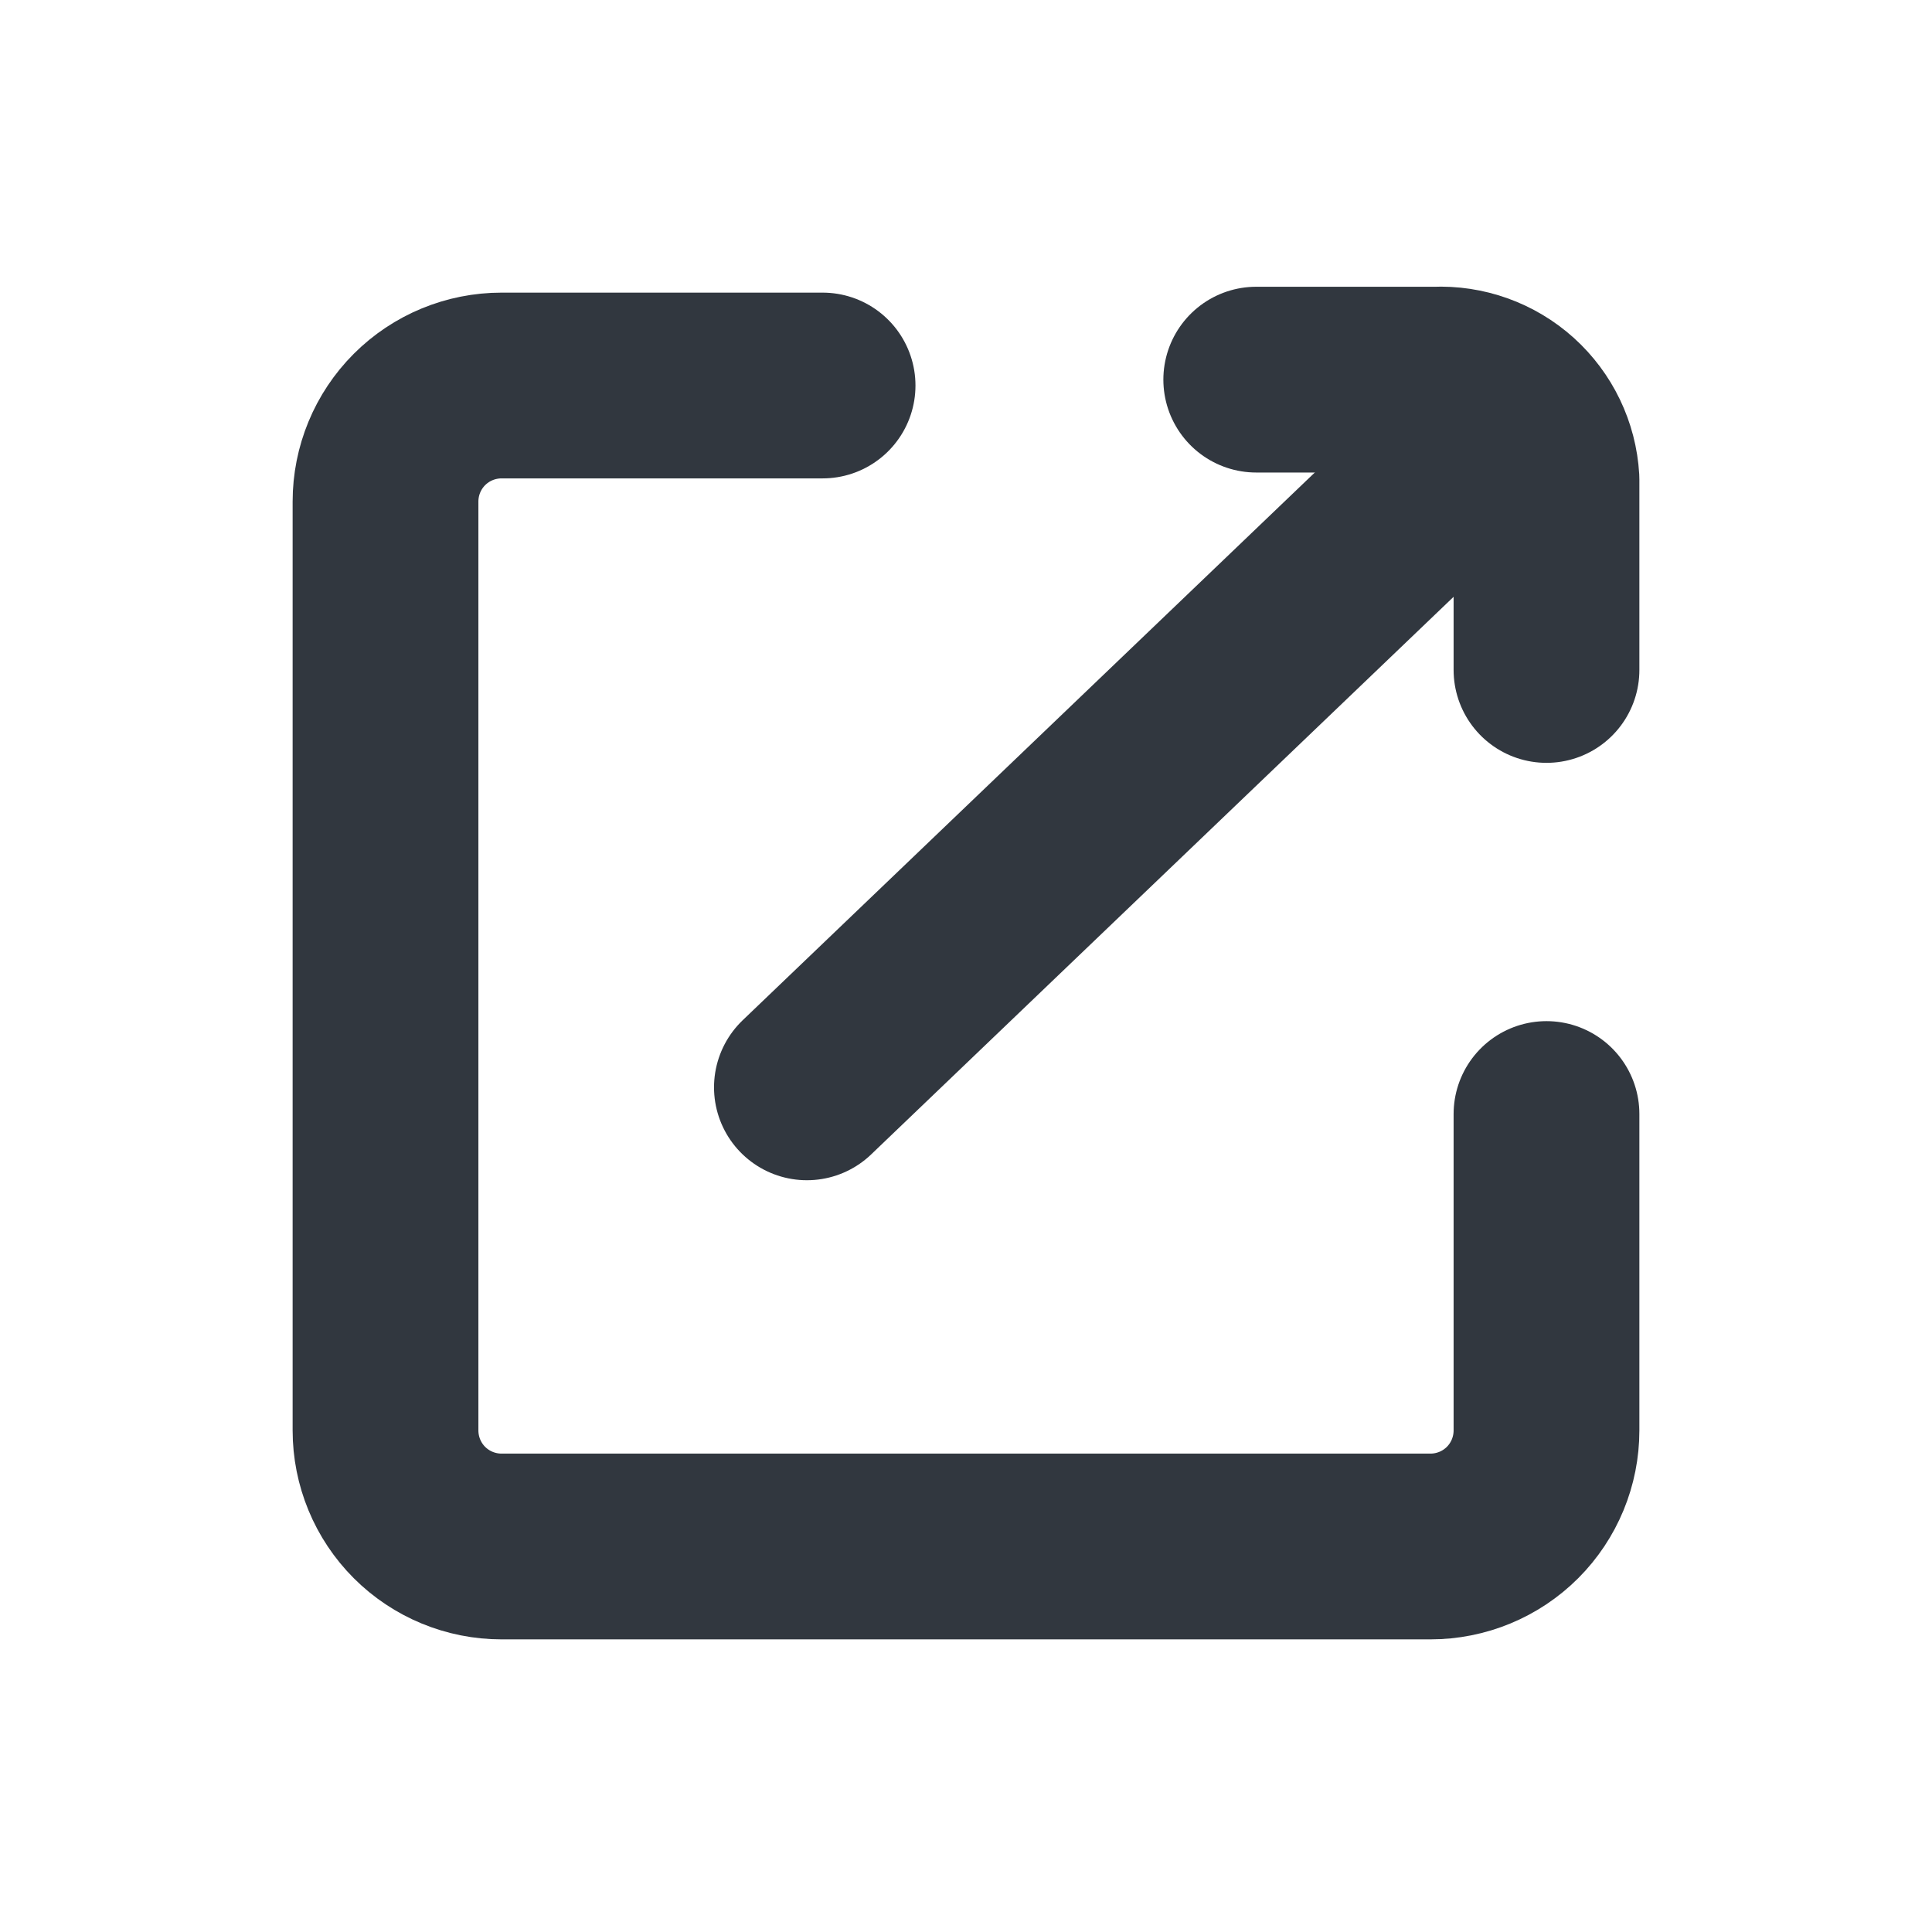 <svg width="26" height="26" viewBox="0 0 26 26" fill="none" xmlns="http://www.w3.org/2000/svg">
<g clip-path="url(#clip0_617_577)">
<path d="M20.812 14.992V19.25C20.812 19.664 20.648 20.062 20.355 20.355C20.062 20.648 19.664 20.812 19.25 20.812H6.75C6.336 20.812 5.938 20.648 5.645 20.355C5.352 20.062 5.188 19.664 5.188 19.25V6.75C5.188 6.336 5.352 5.938 5.645 5.645C5.938 5.352 6.336 5.188 6.75 5.188H11.07" stroke="#31373F" stroke-width="2.5" stroke-linecap="round" stroke-linejoin="bevel"/>
<path d="M20.031 5.852L10.859 14.633" stroke="#31373F" stroke-width="2.5" stroke-linecap="round" stroke-linejoin="bevel"/>
<path d="M16.906 5.109H19.32C19.696 5.092 20.063 5.224 20.342 5.475C20.621 5.727 20.79 6.078 20.812 6.453V9.016" stroke="#31373F" stroke-width="2.5" stroke-linecap="round" stroke-linejoin="bevel"/>
</g>
<defs>
<clipPath id="clip0_617_577">
<rect width="18.75" height="18.75" fill="white" transform="translate(3.625 3.625)"/>
</clipPath>
</defs>
</svg>
